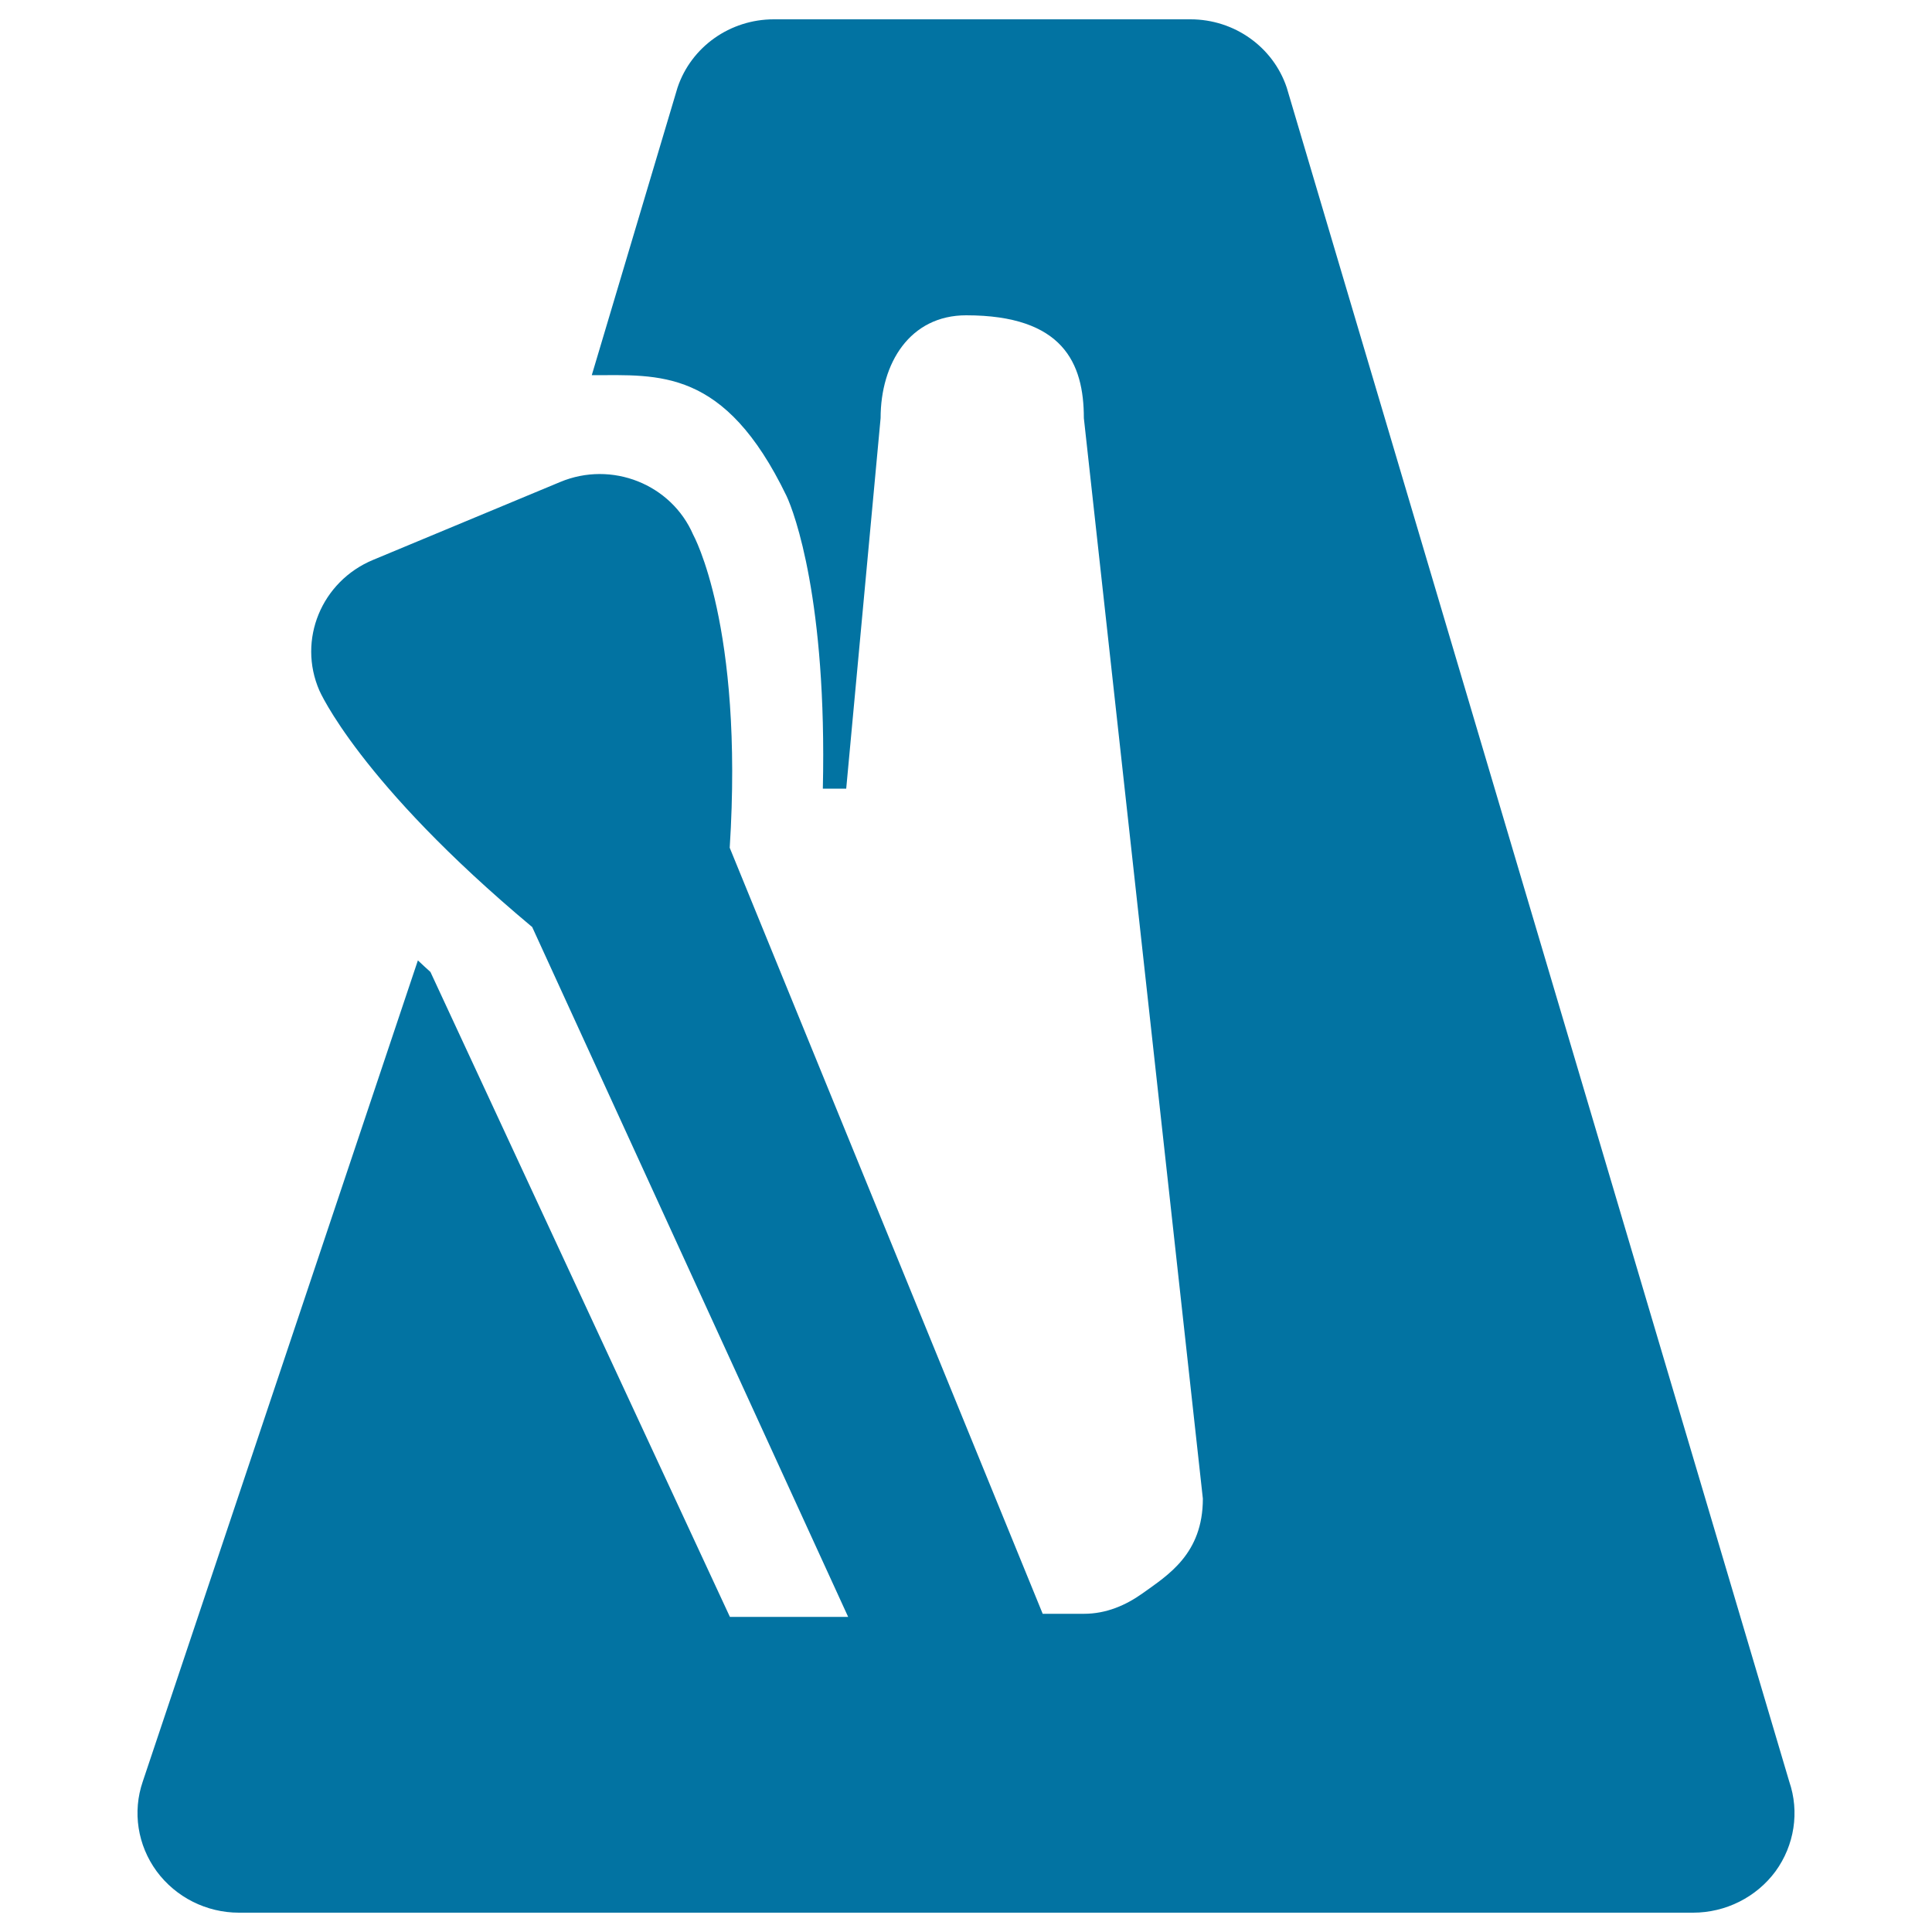 <svg xmlns="http://www.w3.org/2000/svg" viewBox="0 0 1000 1000" style="fill:#0273a2">
<title>Metronome SVG icon</title>
<g id="Metronome__x2F__bpm"><path d="M926.1,922.1L666,45.3C658.9,24.2,638.8,10,616.2,10H400.5c-22.6,0-42.7,14.2-49.8,35.3l-44.4,148.9c34.7,0,68.7-4,100.8,62.5c4.1,8.7,21,54.3,18.8,151.5H438l17.8-191.8c0-28.5,15.2-53.2,44.3-53.2c50.1,0,60.9,24.7,60.9,53.2l61.6,559.3c0,28.6-18.1,39.6-31.2,49c-8.7,6.2-18.8,10.6-30.4,10.6h-21.3l-162-396.5c7.3-115.1-18.9-162-18.9-162c-11.3-26.2-42.2-38.5-68.9-27.3l-96.8,40.3c-26.7,11.1-39.2,41.4-27.8,67.6c0,0,20.5,47.5,110,122.3l0.1,0l163.6,357.2h-61.2l-155-333.8c-2.4-2.1-4.3-4-6.5-6L73.9,922.1c-5.4,15.7-2.7,33,7.2,46.5C91,982,106.8,990,123.7,990h752.6c16.9,0,32.8-8,42.7-21.4C928.8,955.1,931.5,937.8,926.1,922.1z"/></g>
</svg>